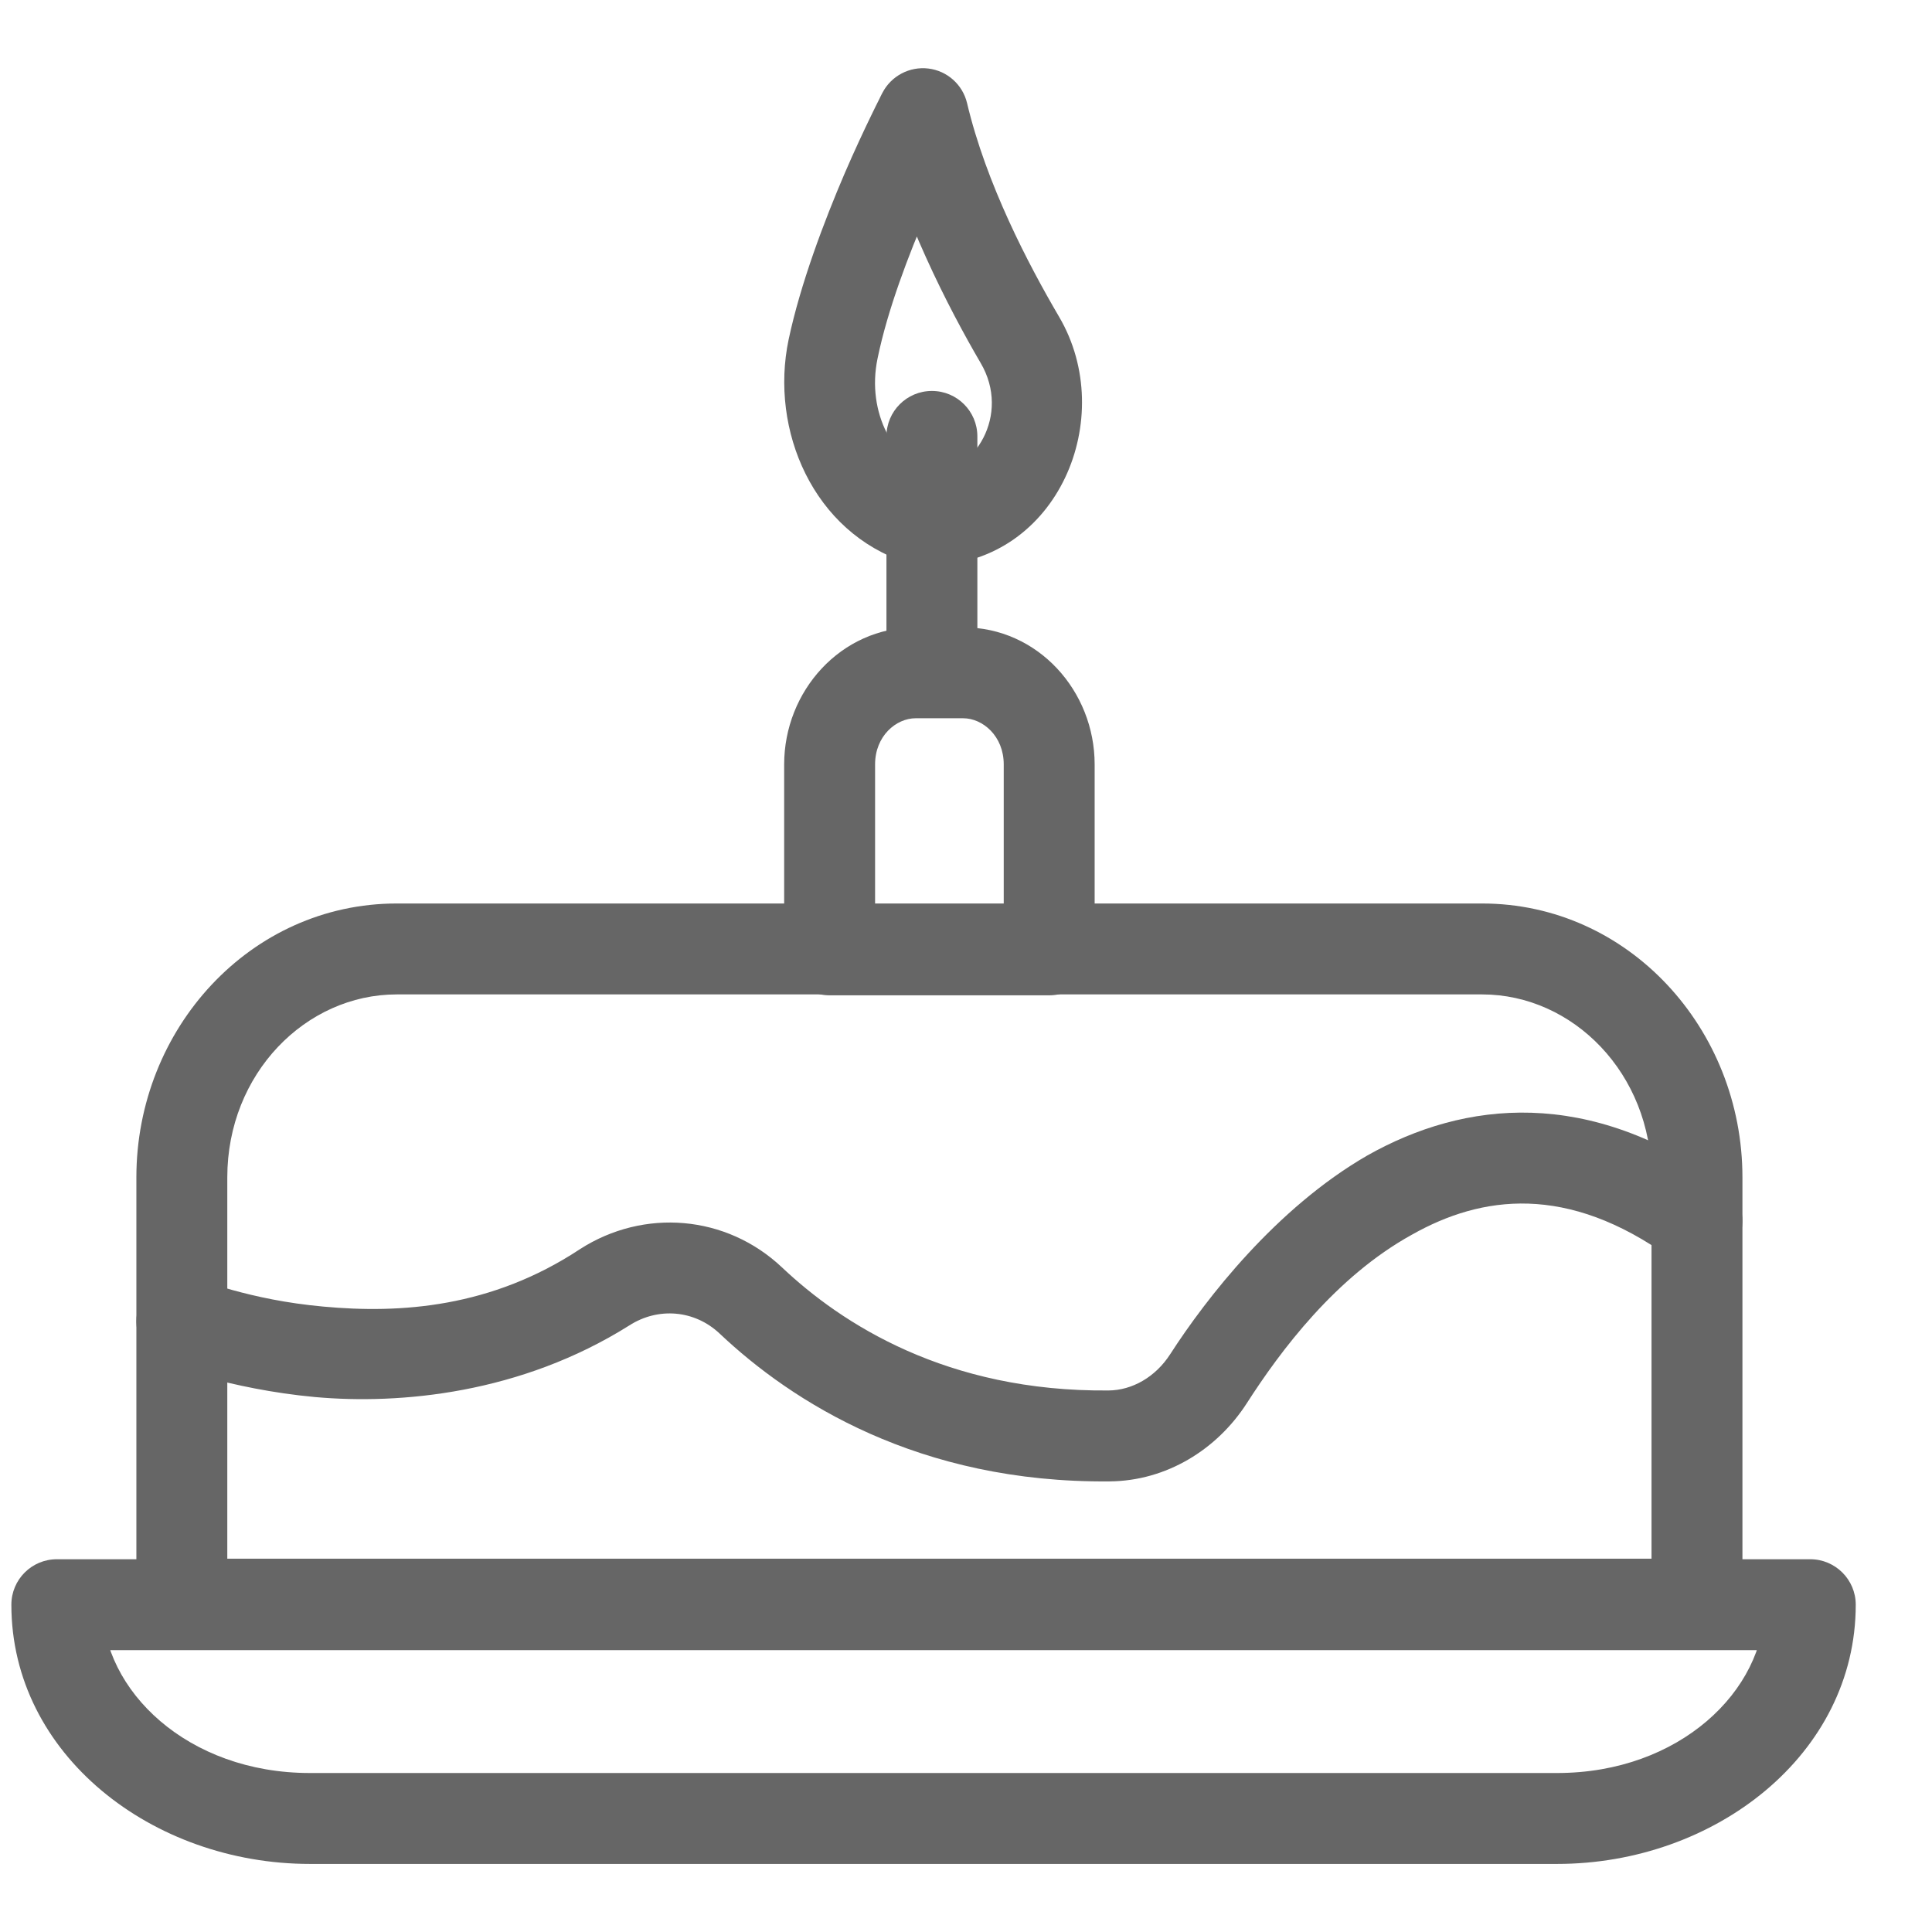 <svg width="17" height="17" viewBox="0 0 17 17" version="1.1" xmlns="http://www.w3.org/2000/svg" xmlns:xlink="http://www.w3.org/1999/xlink">
<title>Group</title>
<g id="Canvas" transform="translate(35890 -5565)">
<g id="Group">
<g id="Vector">
<use xlink:href="#path0_stroke" transform="translate(-35888.4 5573.35)" fill="#666666"/>
</g>
<g id="Vector">
<use xlink:href="#path1_stroke" transform="translate(-35889.5 5579.12)" fill="#666666"/>
</g>
<g id="Vector">
<use xlink:href="#path2_stroke" transform="translate(-35888.4 5575.19)" fill="#666666"/>
</g>
<g id="Vector">
<use xlink:href="#path3_stroke" transform="translate(-35882.7 5570.92)" fill="#666666"/>
</g>
<g id="Vector">
<use xlink:href="#path4_stroke" transform="translate(-35882.7 5566)" fill="#666666"/>
</g>
<g id="Vector">
<use xlink:href="#path5_stroke" transform="translate(-35881.8 5568.84)" fill="#666666"/>
</g>
</g>
</g>
<defs>
<path id="path0_stroke" d="M 2.48932e-09 5.765L -0.4 5.765C -0.4 5.986 -0.221 6.165 2.48932e-09 6.165L 2.48932e-09 5.765ZM 13.332 5.365L 2.48932e-09 5.365L 2.48932e-09 6.165L 13.332 6.165L 13.332 5.365ZM 0.4 5.765L 0.4 2.01L -0.4 2.01L -0.4 5.765L 0.4 5.765ZM 0.4 2.01C 0.4 1.097 1.09 0.4 1.891 0.4L 1.891 -0.4C 0.603 -0.4 -0.4 0.702 -0.4 2.01L 0.4 2.01ZM 1.891 0.4L 11.441 0.4L 11.441 -0.4L 1.891 -0.4L 1.891 0.4ZM 11.441 0.4C 12.242 0.4 12.932 1.097 12.932 2.01L 13.732 2.01C 13.732 0.702 12.729 -0.4 11.441 -0.4L 11.441 0.4ZM 12.932 2.01L 12.932 5.765L 13.732 5.765L 13.732 2.01L 12.932 2.01Z"/>
<path id="path1_stroke" d="M 0 -1.81032e-09L 0 -0.4C -0.221 -0.4 -0.4 -0.221 -0.4 -1.81032e-09L 0 -1.81032e-09ZM 15.429 -1.81032e-09L 15.829 -1.81032e-09C 15.829 -0.221 15.649 -0.4 15.429 -0.4L 15.429 -1.81032e-09ZM -0.4 -1.81032e-09C -0.4 1.32 0.842 2.281 2.226 2.281L 2.226 1.481C 1.152 1.481 0.4 0.757 0.4 -1.81032e-09L -0.4 -1.81032e-09ZM 2.226 2.281L 13.202 2.281L 13.202 1.481L 2.226 1.481L 2.226 2.281ZM 13.202 2.281C 14.587 2.281 15.829 1.32 15.829 -1.81032e-09L 15.029 -1.81032e-09C 15.029 0.757 14.277 1.481 13.202 1.481L 13.202 2.281ZM 15.429 -0.4L 0 -0.4L 0 0.4L 15.429 0.4L 15.429 -0.4Z"/>
<path id="path2_stroke" d="M 0.152 1.066C -0.052 0.982 -0.286 1.08 -0.37 1.284C -0.454 1.488 -0.357 1.722 -0.152 1.806L 0.152 1.066ZM 3.72 1.137L 3.504 0.801L 3.504 0.801L 3.72 1.137ZM 5.008 1.254L 5.283 0.964L 5.283 0.964L 5.008 1.254ZM 8.16 2.445L 8.164 2.845L 8.164 2.845L 8.16 2.445ZM 9.034 1.941L 9.371 2.157L 9.371 2.157L 9.034 1.941ZM 13.098 0.878C 13.277 1.007 13.527 0.966 13.656 0.787C 13.786 0.607 13.745 0.358 13.565 0.228L 13.098 0.878ZM 2.48932e-09 1.436C -0.152 1.806 -0.152 1.806 -0.152 1.806C -0.152 1.806 -0.152 1.806 -0.152 1.806C -0.151 1.806 -0.151 1.806 -0.151 1.807C -0.15 1.807 -0.149 1.807 -0.148 1.807C -0.147 1.808 -0.145 1.809 -0.142 1.81C -0.137 1.812 -0.129 1.815 -0.12 1.819C -0.103 1.825 -0.076 1.835 -0.043 1.847C 0.018 1.868 0.115 1.9 0.23 1.932C 0.454 1.993 0.791 2.068 1.173 2.103C 1.92 2.17 2.981 2.074 3.937 1.473L 3.504 0.801C 2.725 1.316 1.925 1.37 1.246 1.307C 0.914 1.277 0.647 1.217 0.444 1.161C 0.346 1.134 0.274 1.11 0.221 1.091C 0.195 1.083 0.179 1.076 0.165 1.071C 0.16 1.069 0.156 1.068 0.153 1.067C 0.152 1.066 0.152 1.066 0.151 1.066C 0.151 1.066 0.151 1.066 0.151 1.066C 0.151 1.066 0.152 1.066 0.152 1.066C 0.152 1.066 0.152 1.066 0.152 1.066C 0.152 1.066 0.152 1.066 2.48932e-09 1.436ZM 3.937 1.473C 4.192 1.309 4.513 1.337 4.733 1.545L 5.283 0.964C 4.791 0.498 4.064 0.441 3.504 0.801L 3.937 1.473ZM 4.733 1.545C 5.365 2.142 6.481 2.861 8.164 2.845L 8.156 2.045C 6.728 2.059 5.803 1.455 5.283 0.964L 4.733 1.545ZM 8.164 2.845C 8.662 2.841 9.108 2.566 9.371 2.157L 8.698 1.724C 8.566 1.93 8.359 2.043 8.156 2.045L 8.164 2.845ZM 9.371 2.157C 9.667 1.696 10.153 1.044 10.824 0.674C 11.437 0.328 12.189 0.224 13.098 0.878L 13.565 0.228C 12.381 -0.624 11.29 -0.508 10.43 -0.022C 9.628 0.441 9.012 1.237 8.698 1.724L 9.371 2.157Z"/>
<path id="path3_stroke" d="M 5.74837e-09 2.438L -0.4 2.438C -0.4 2.659 -0.221 2.838 5.74837e-09 2.838L 5.74837e-09 2.438ZM 1.932 2.438L 1.932 2.838C 2.153 2.838 2.332 2.659 2.332 2.438L 1.932 2.438ZM 1.174 -0.4L 0.758 -0.4L 0.758 0.4L 1.174 0.4L 1.174 -0.4ZM 0.758 -0.4C 0.096 -0.4 -0.4 0.163 -0.4 0.806L 0.4 0.806C 0.4 0.558 0.583 0.4 0.758 0.4L 0.758 -0.4ZM -0.4 0.806L -0.4 2.438L 0.4 2.438L 0.4 0.806L -0.4 0.806ZM 5.74837e-09 2.838L 1.932 2.838L 1.932 2.038L 5.74837e-09 2.038L 5.74837e-09 2.838ZM 2.332 2.438L 2.332 0.806L 1.532 0.806L 1.532 2.438L 2.332 2.438ZM 2.332 0.806C 2.332 0.163 1.836 -0.4 1.174 -0.4L 1.174 0.4C 1.349 0.4 1.532 0.558 1.532 0.806L 2.332 0.806Z"/>
<path id="path4_stroke" d="M 0.82 -1.02875e-08L 1.209 -0.094C 1.17 -0.256 1.034 -0.377 0.869 -0.397C 0.703 -0.417 0.542 -0.332 0.465 -0.184L 0.82 -1.02875e-08ZM 0.03 2.071L -0.361 1.989L -0.361 1.989L 0.03 2.071ZM 0.803 3.57L 0.68 3.951L 0.683 3.952L 0.803 3.57ZM 0.82 3.576L 0.7 3.957C 0.728 3.966 0.757 3.972 0.786 3.974L 0.82 3.576ZM 0.897 3.577L 0.885 3.177L 0.885 3.177L 0.897 3.577ZM 1.675 1.992L 2.02 1.789L 2.02 1.789L 1.675 1.992ZM 0.82 -1.02875e-08C 0.465 -0.184 0.465 -0.184 0.465 -0.184C 0.465 -0.184 0.465 -0.184 0.465 -0.184C 0.465 -0.184 0.465 -0.184 0.465 -0.184C 0.465 -0.184 0.465 -0.183 0.464 -0.183C 0.464 -0.182 0.464 -0.181 0.463 -0.18C 0.462 -0.178 0.46 -0.174 0.457 -0.169C 0.453 -0.16 0.445 -0.146 0.437 -0.128C 0.42 -0.094 0.394 -0.043 0.364 0.02C 0.304 0.144 0.219 0.324 0.13 0.531C -0.046 0.942 -0.257 1.497 -0.361 1.989L 0.422 2.153C 0.511 1.722 0.695 1.242 0.865 0.848C 0.949 0.652 1.026 0.488 1.084 0.368C 1.113 0.309 1.135 0.263 1.151 0.231C 1.159 0.215 1.165 0.203 1.169 0.195C 1.172 0.191 1.173 0.189 1.174 0.187C 1.174 0.186 1.175 0.185 1.175 0.185C 1.175 0.184 1.175 0.184 1.175 0.184C 1.175 0.184 1.175 0.184 1.175 0.184C 1.175 0.184 1.175 0.184 1.175 0.184C 1.175 0.184 1.175 0.184 0.82 -1.02875e-08ZM -0.361 1.989C -0.528 2.784 -0.144 3.686 0.68 3.951L 0.926 3.189C 0.571 3.075 0.321 2.636 0.422 2.153L -0.361 1.989ZM 0.683 3.952L 0.7 3.957L 0.94 3.194L 0.923 3.189L 0.683 3.952ZM 0.82 3.576C 0.786 3.974 0.786 3.974 0.786 3.974C 0.786 3.974 0.786 3.974 0.786 3.974C 0.786 3.974 0.786 3.974 0.786 3.974C 0.786 3.974 0.787 3.974 0.787 3.974C 0.787 3.974 0.787 3.974 0.787 3.974C 0.788 3.974 0.788 3.974 0.789 3.974C 0.789 3.974 0.791 3.975 0.792 3.975C 0.794 3.975 0.798 3.975 0.801 3.975C 0.806 3.976 0.817 3.976 0.827 3.976C 0.844 3.977 0.876 3.977 0.909 3.976L 0.885 3.177C 0.87 3.177 0.863 3.177 0.854 3.177C 0.851 3.177 0.848 3.177 0.849 3.177C 0.849 3.177 0.851 3.177 0.851 3.177C 0.85 3.177 0.852 3.177 0.852 3.177C 0.852 3.177 0.853 3.177 0.853 3.177C 0.853 3.177 0.854 3.177 0.854 3.177C 0.854 3.177 0.854 3.177 0.854 3.177C 0.854 3.177 0.854 3.177 0.854 3.177C 0.854 3.177 0.854 3.177 0.854 3.177C 0.854 3.177 0.854 3.177 0.82 3.576ZM 0.909 3.976C 2.011 3.944 2.539 2.675 2.02 1.789L 1.329 2.194C 1.598 2.652 1.271 3.165 0.885 3.177L 0.909 3.976ZM 2.02 1.789C 1.748 1.325 1.378 0.619 1.209 -0.094L 0.431 0.094C 0.628 0.899 1.047 1.712 1.329 2.194L 2.02 1.789Z"/>
<path id="path5_stroke" d="M 0.4 -2.43697e-10C 0.4 -0.221 0.221 -0.4 -5.51758e-09 -0.4C -0.221 -0.4 -0.4 -0.221 -0.4 -2.43697e-10L 0.4 -2.43697e-10ZM -0.4 2.075C -0.4 2.296 -0.221 2.475 -5.51758e-09 2.475C 0.221 2.475 0.4 2.296 0.4 2.075L -0.4 2.075ZM -0.4 -2.43697e-10L -0.4 2.075L 0.4 2.075L 0.4 -2.43697e-10L -0.4 -2.43697e-10Z"/>
</defs>
</svg>
